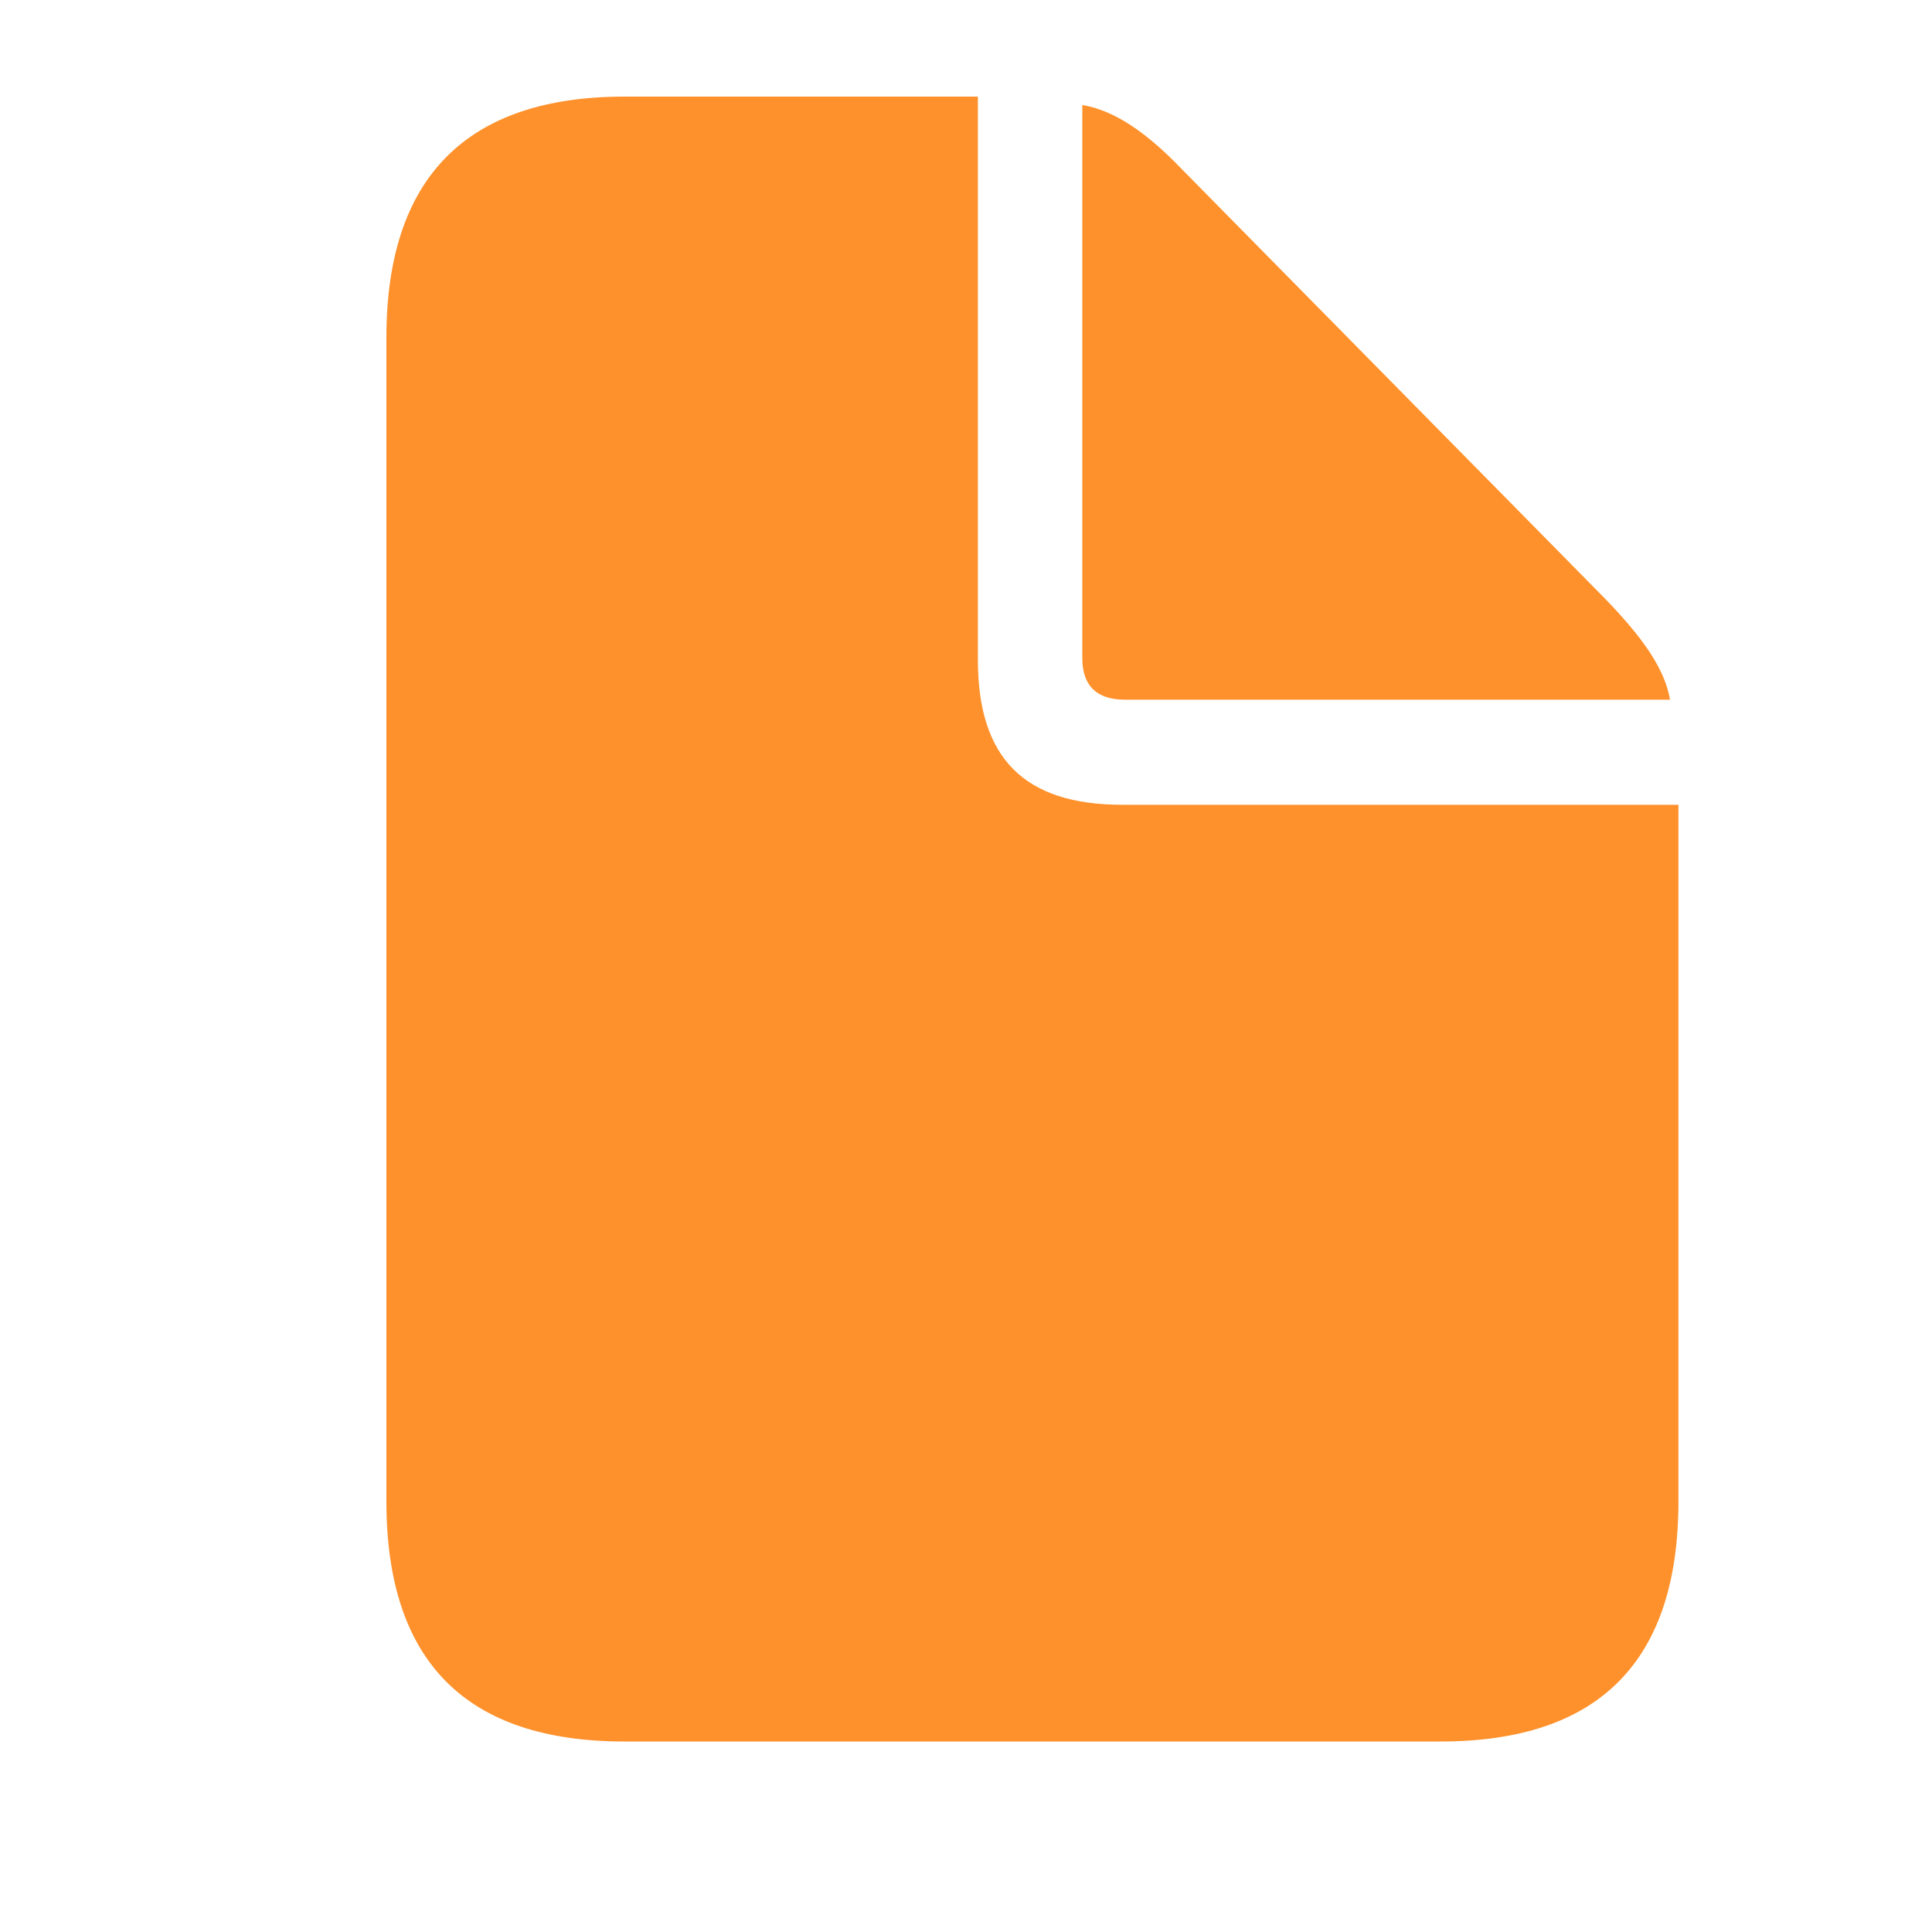 <svg width="20" height="20" viewBox="0 0 20 20" fill="none" xmlns="http://www.w3.org/2000/svg">
<path d="M6.465 18.028H14.91C16.556 18.028 17.375 17.194 17.375 15.542V8.331H11.618C10.6 8.331 10.123 7.846 10.123 6.83V1H6.465C4.827 1 4 1.842 4 3.494V15.542C4 17.202 4.827 18.028 6.465 18.028ZM11.642 7.243H17.288C17.232 6.917 17.001 6.599 16.628 6.21L12.238 1.755C11.872 1.373 11.539 1.143 11.204 1.087V6.814C11.204 7.1 11.356 7.243 11.642 7.243Z" fill="#FE912B"/>
</svg>
